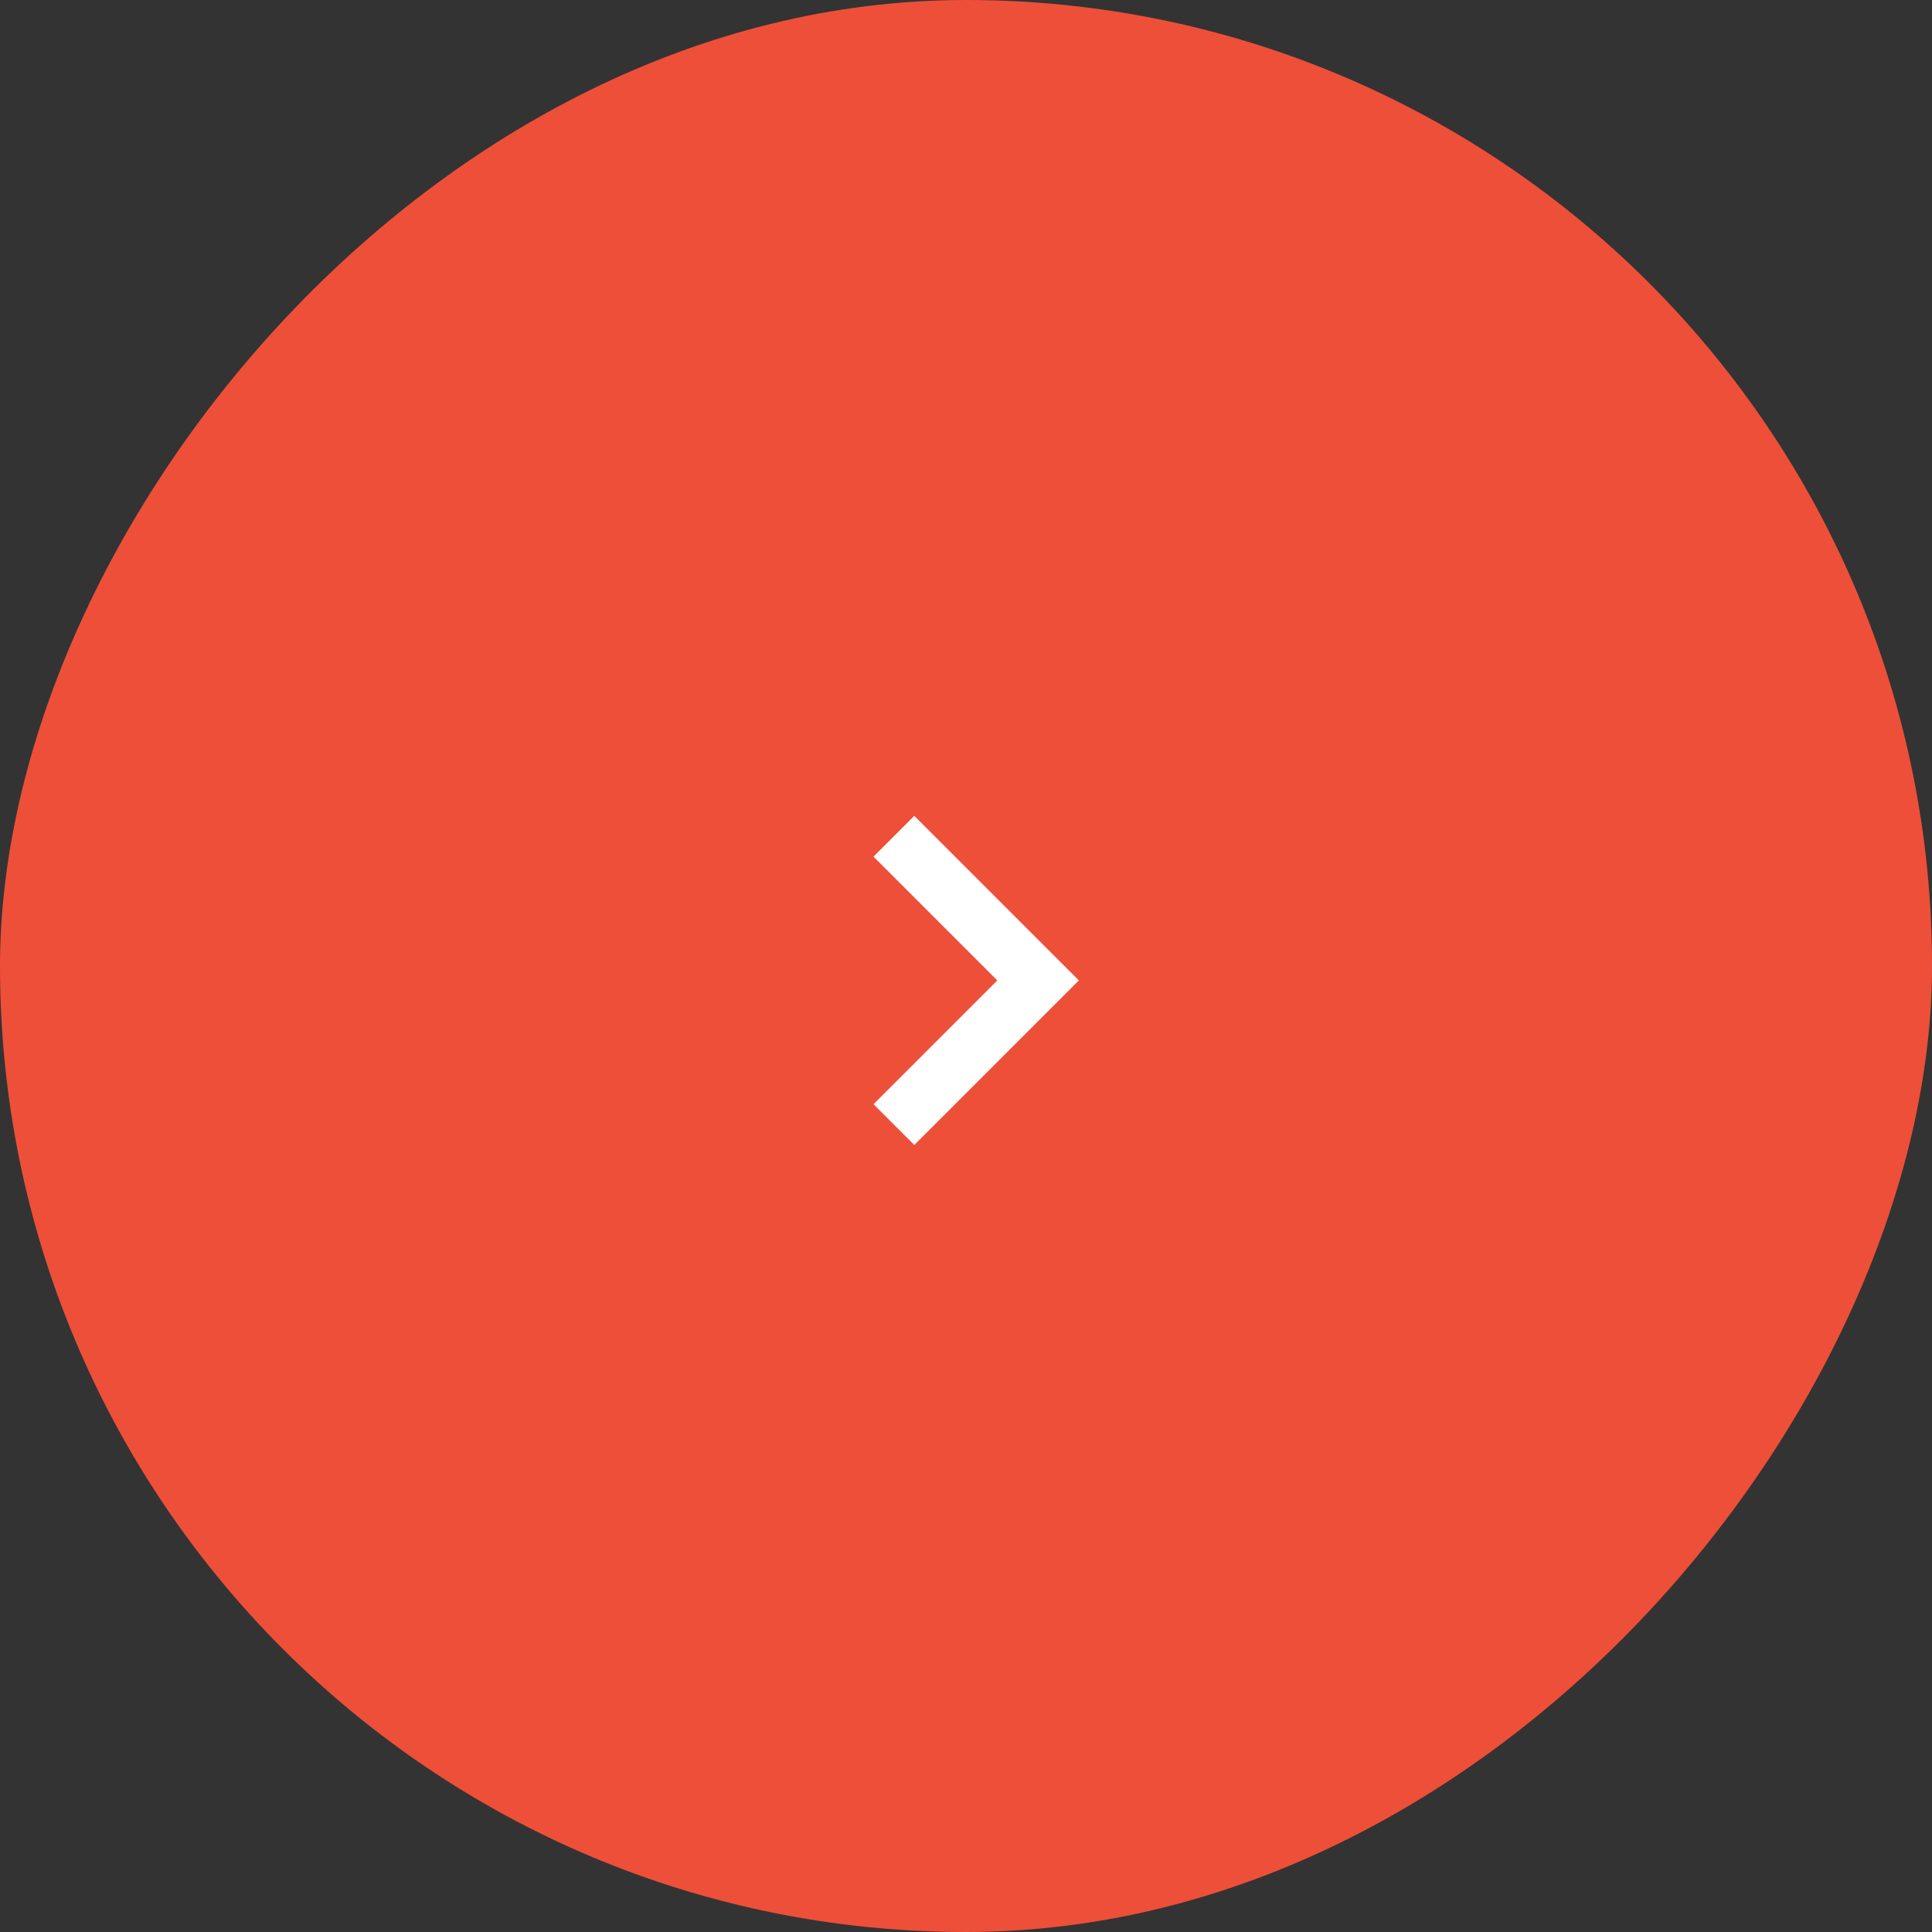 <?xml version="1.0" encoding="UTF-8"?> <svg xmlns="http://www.w3.org/2000/svg" width="67" height="67" viewBox="0 0 67 67" fill="none"><rect x="0" y="0" width="67" height="67" fill="#333333" stroke="none"/><rect width="67" height="67" rx="33.5" transform="matrix(-1 0 0 1 67 0)" fill="#EE4F39"></rect><path d="M31 29L36 34L31 39" stroke="white" stroke-width="2"></path></svg> 